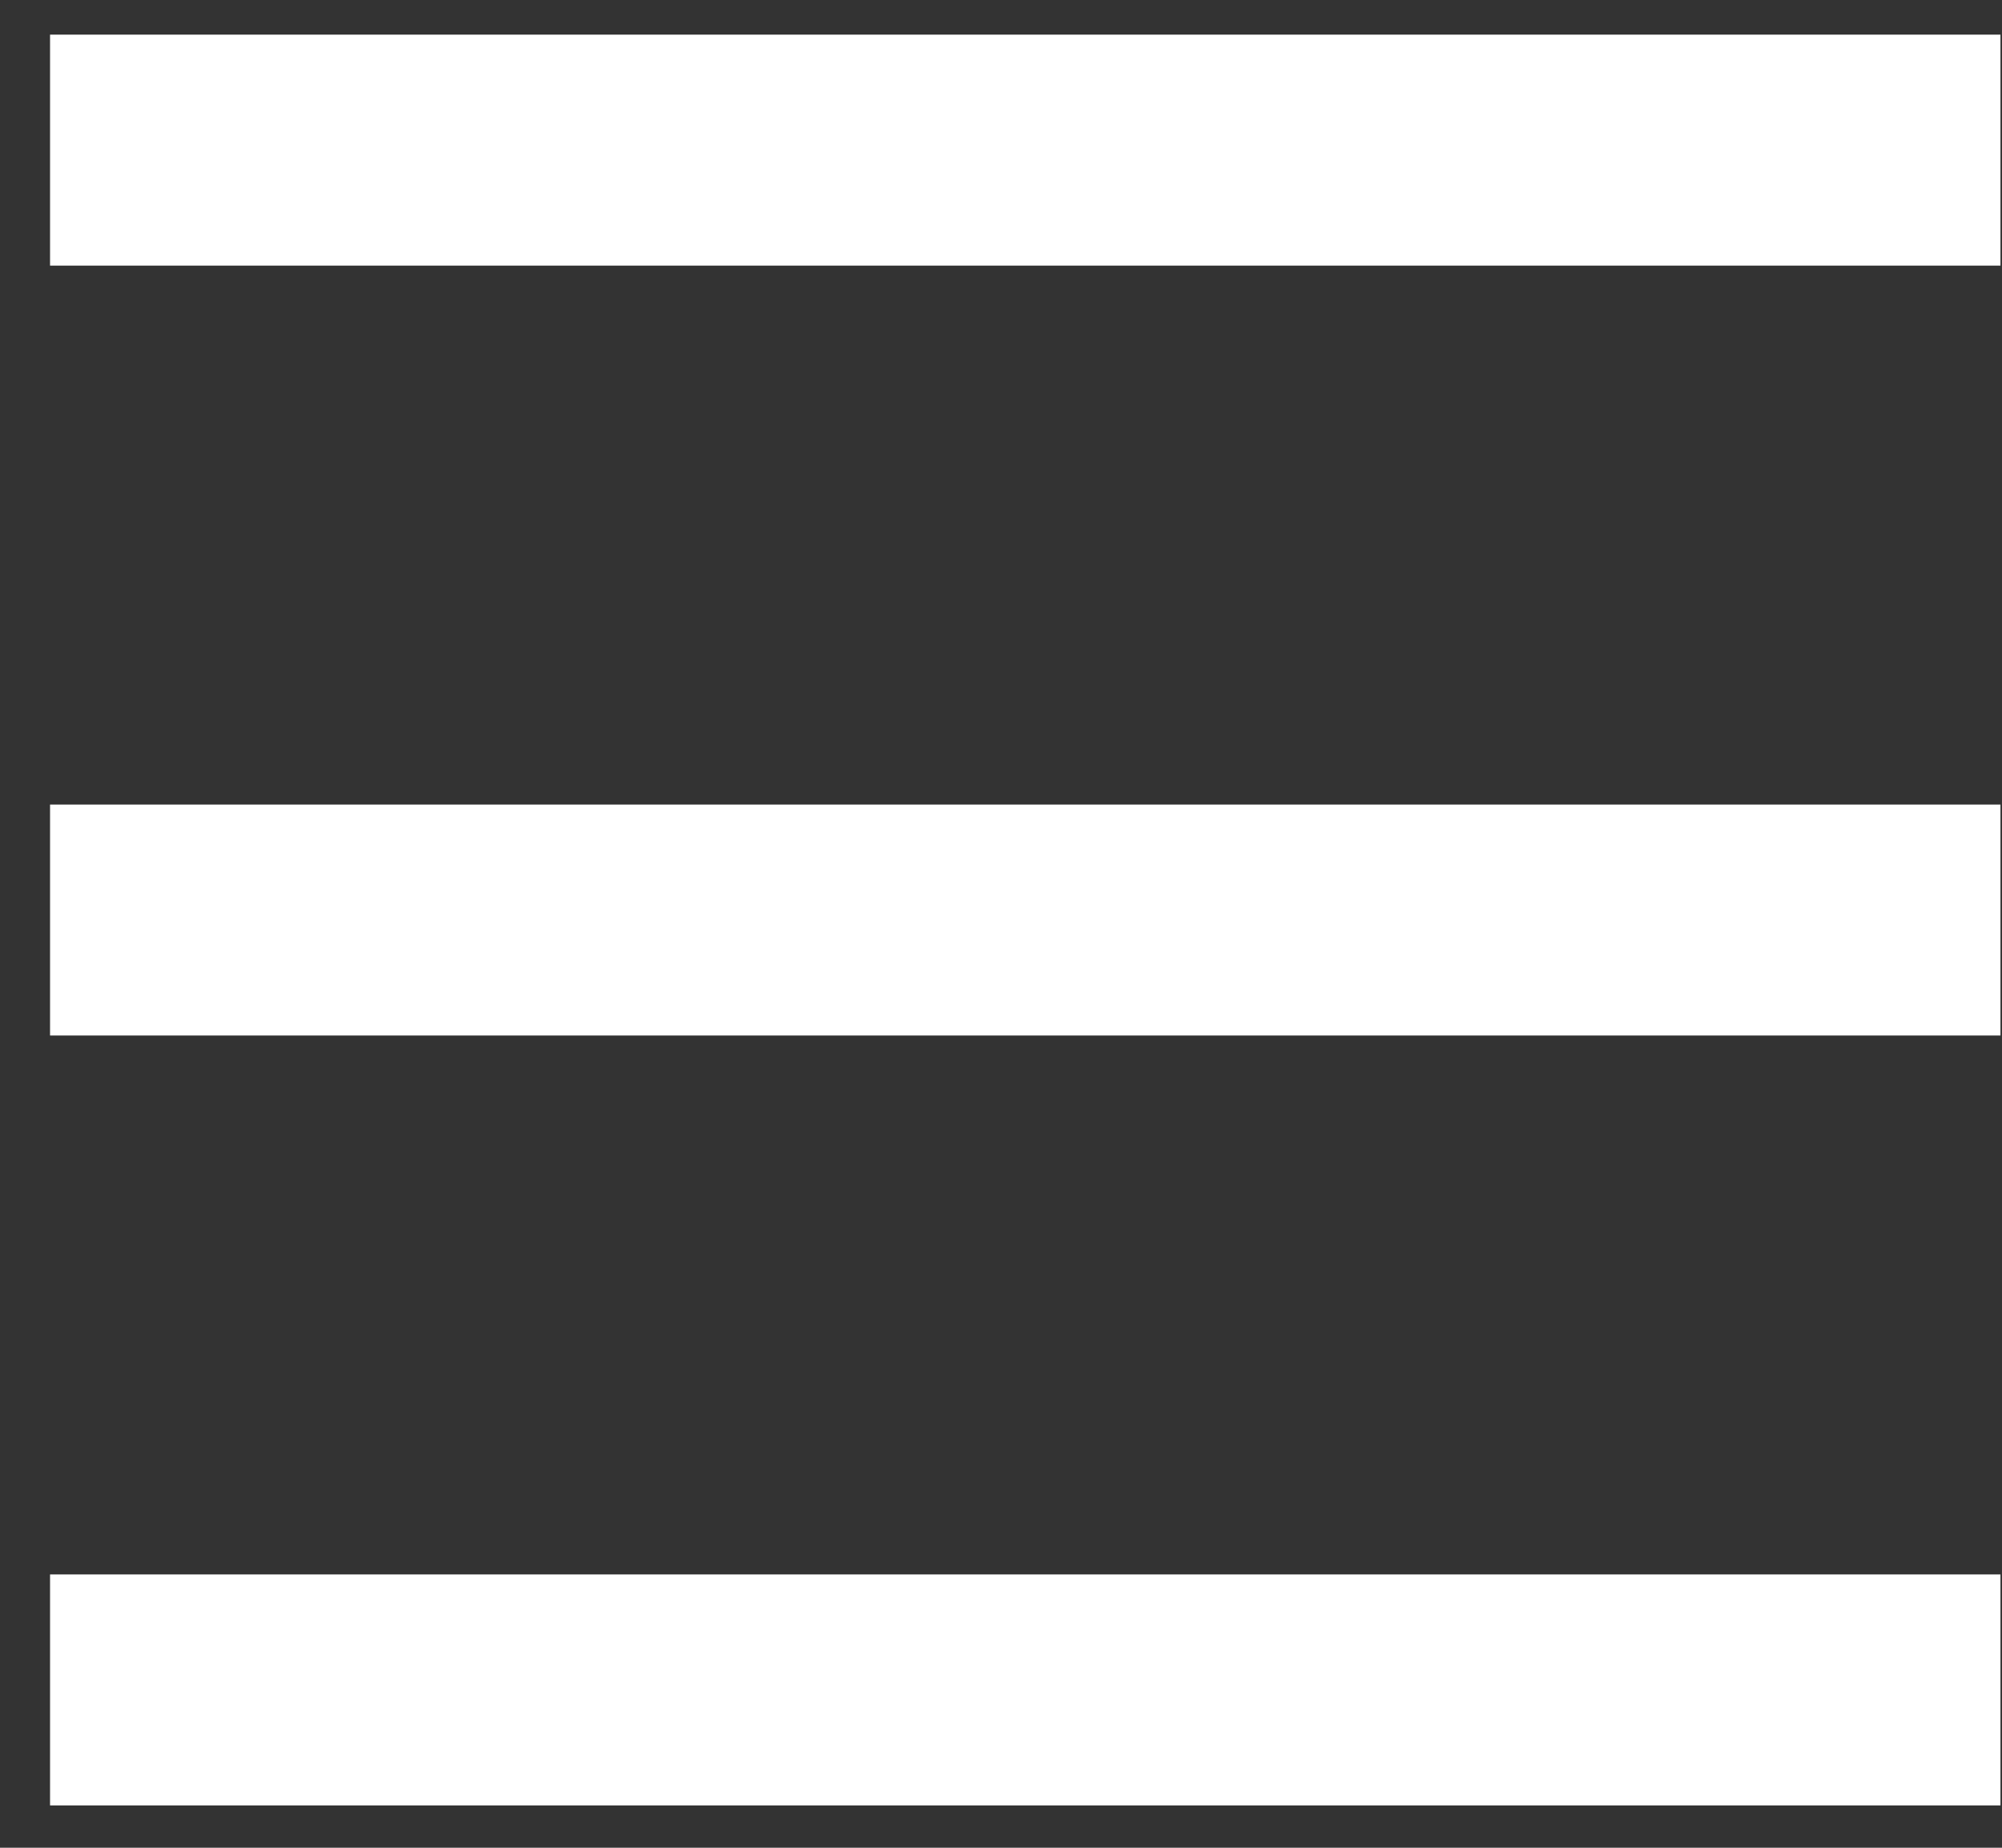 <svg xmlns="http://www.w3.org/2000/svg" width="26" height="24" viewBox="0 0 26 24">
  <rect x="0" y="0" width="26" height="24" fill="#333333" stroke="none"/>
  <path fill="none" stroke="#FFFFFF" stroke-width="3" d="M0.65,20.95 L25.98,20.95 M0.65,10.95 L25.98,10.95 M0.65,0.95 L25.98,0.95" transform="translate(0 1)"/>
</svg>
